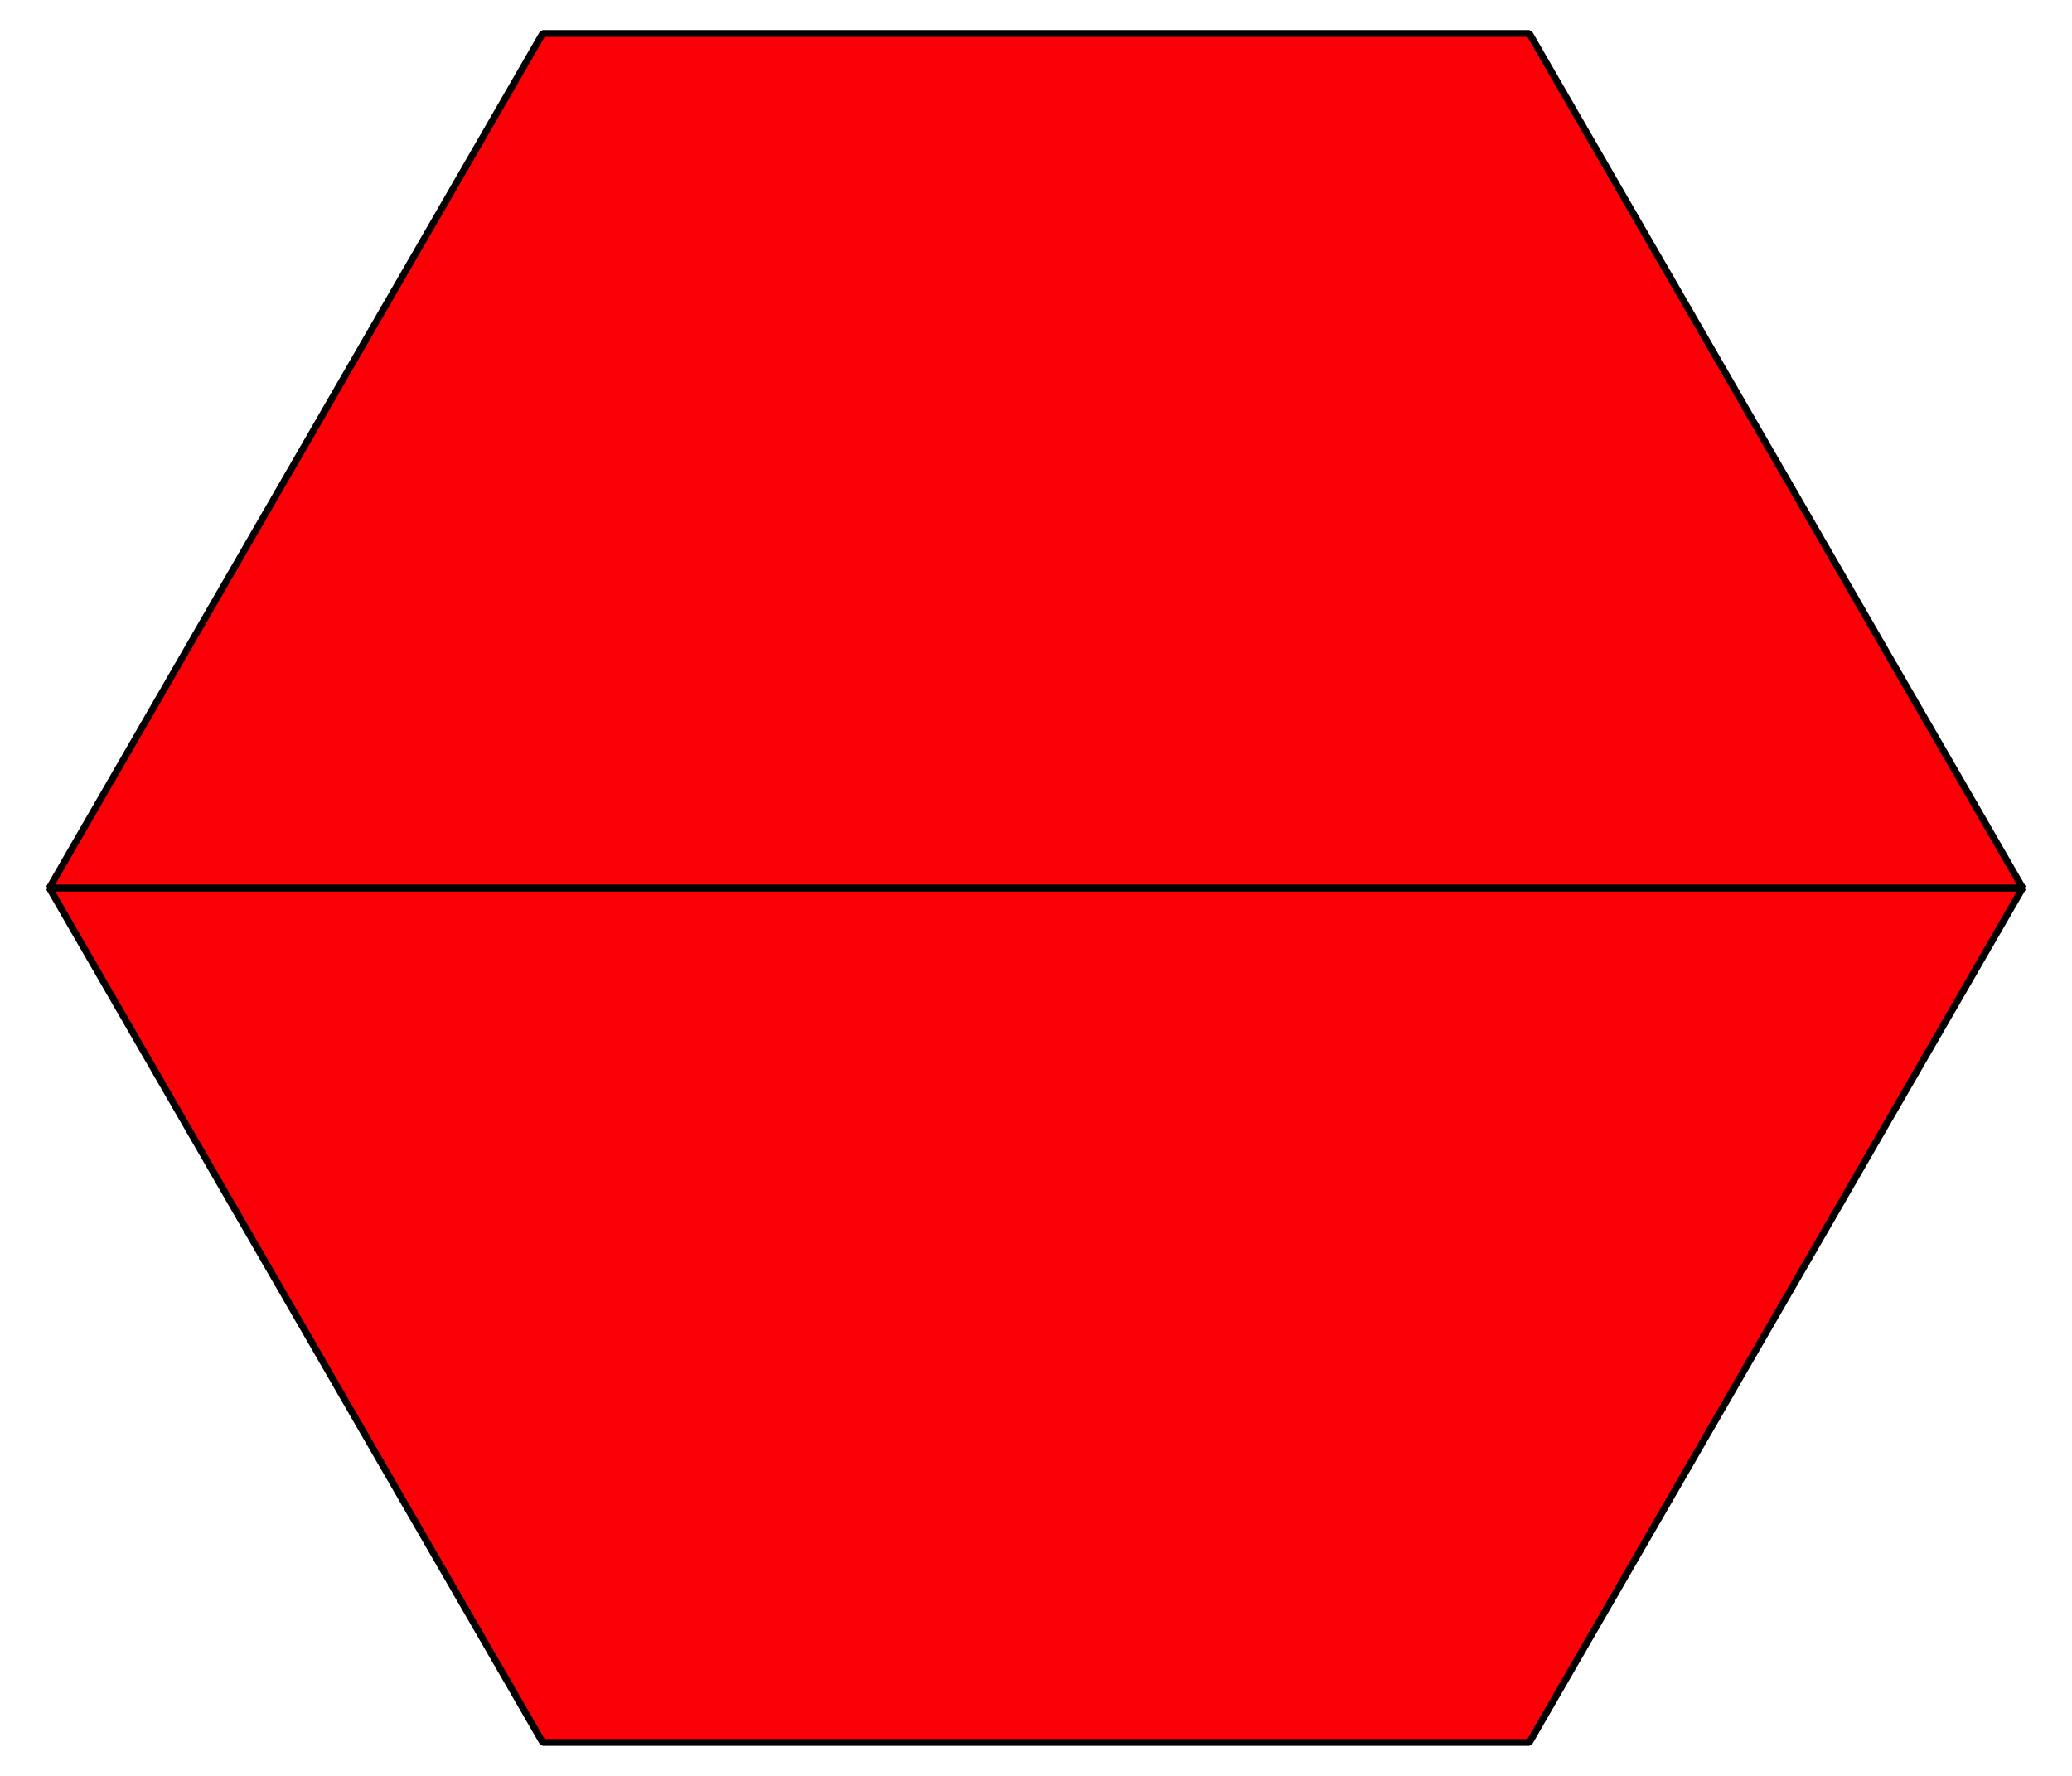 <?xml version='1.0' encoding='UTF-8'?>
<!-- This file was generated by dvisvgm 2.1.3 -->
<svg height='129.599pt' version='1.1' viewBox='-72 -72 151.2 129.599' width='151.2pt' xmlns='http://www.w3.org/2000/svg' xmlns:xlink='http://www.w3.org/1999/xlink'>
<defs>
<clipPath id='clip1'>
<path d='M-72 57.602V-72H79.203V57.602ZM79.203 -72'/>
</clipPath>
</defs>
<g id='page1'>
<path clip-path='url(#clip1)' d='M75.602 -7.199L39.602 55.156H-32.398L-68.402 -7.199Z' fill='#fb0006'/>
<path clip-path='url(#clip1)' d='M75.602 -7.199L39.602 55.156H-32.398L-68.402 -7.199Z' fill='none' stroke='#000000' stroke-linejoin='bevel' stroke-miterlimit='10.037' stroke-width='0.5'/>
<path clip-path='url(#clip1)' d='M-68.402 -7.199L-32.398 -69.555H39.602L75.602 -7.199Z' fill='#fb0006'/>
<path clip-path='url(#clip1)' d='M-68.402 -7.199L-32.398 -69.555H39.602L75.602 -7.199Z' fill='none' stroke='#000000' stroke-linejoin='bevel' stroke-miterlimit='10.037' stroke-width='0.5'/>
</g>
</svg>